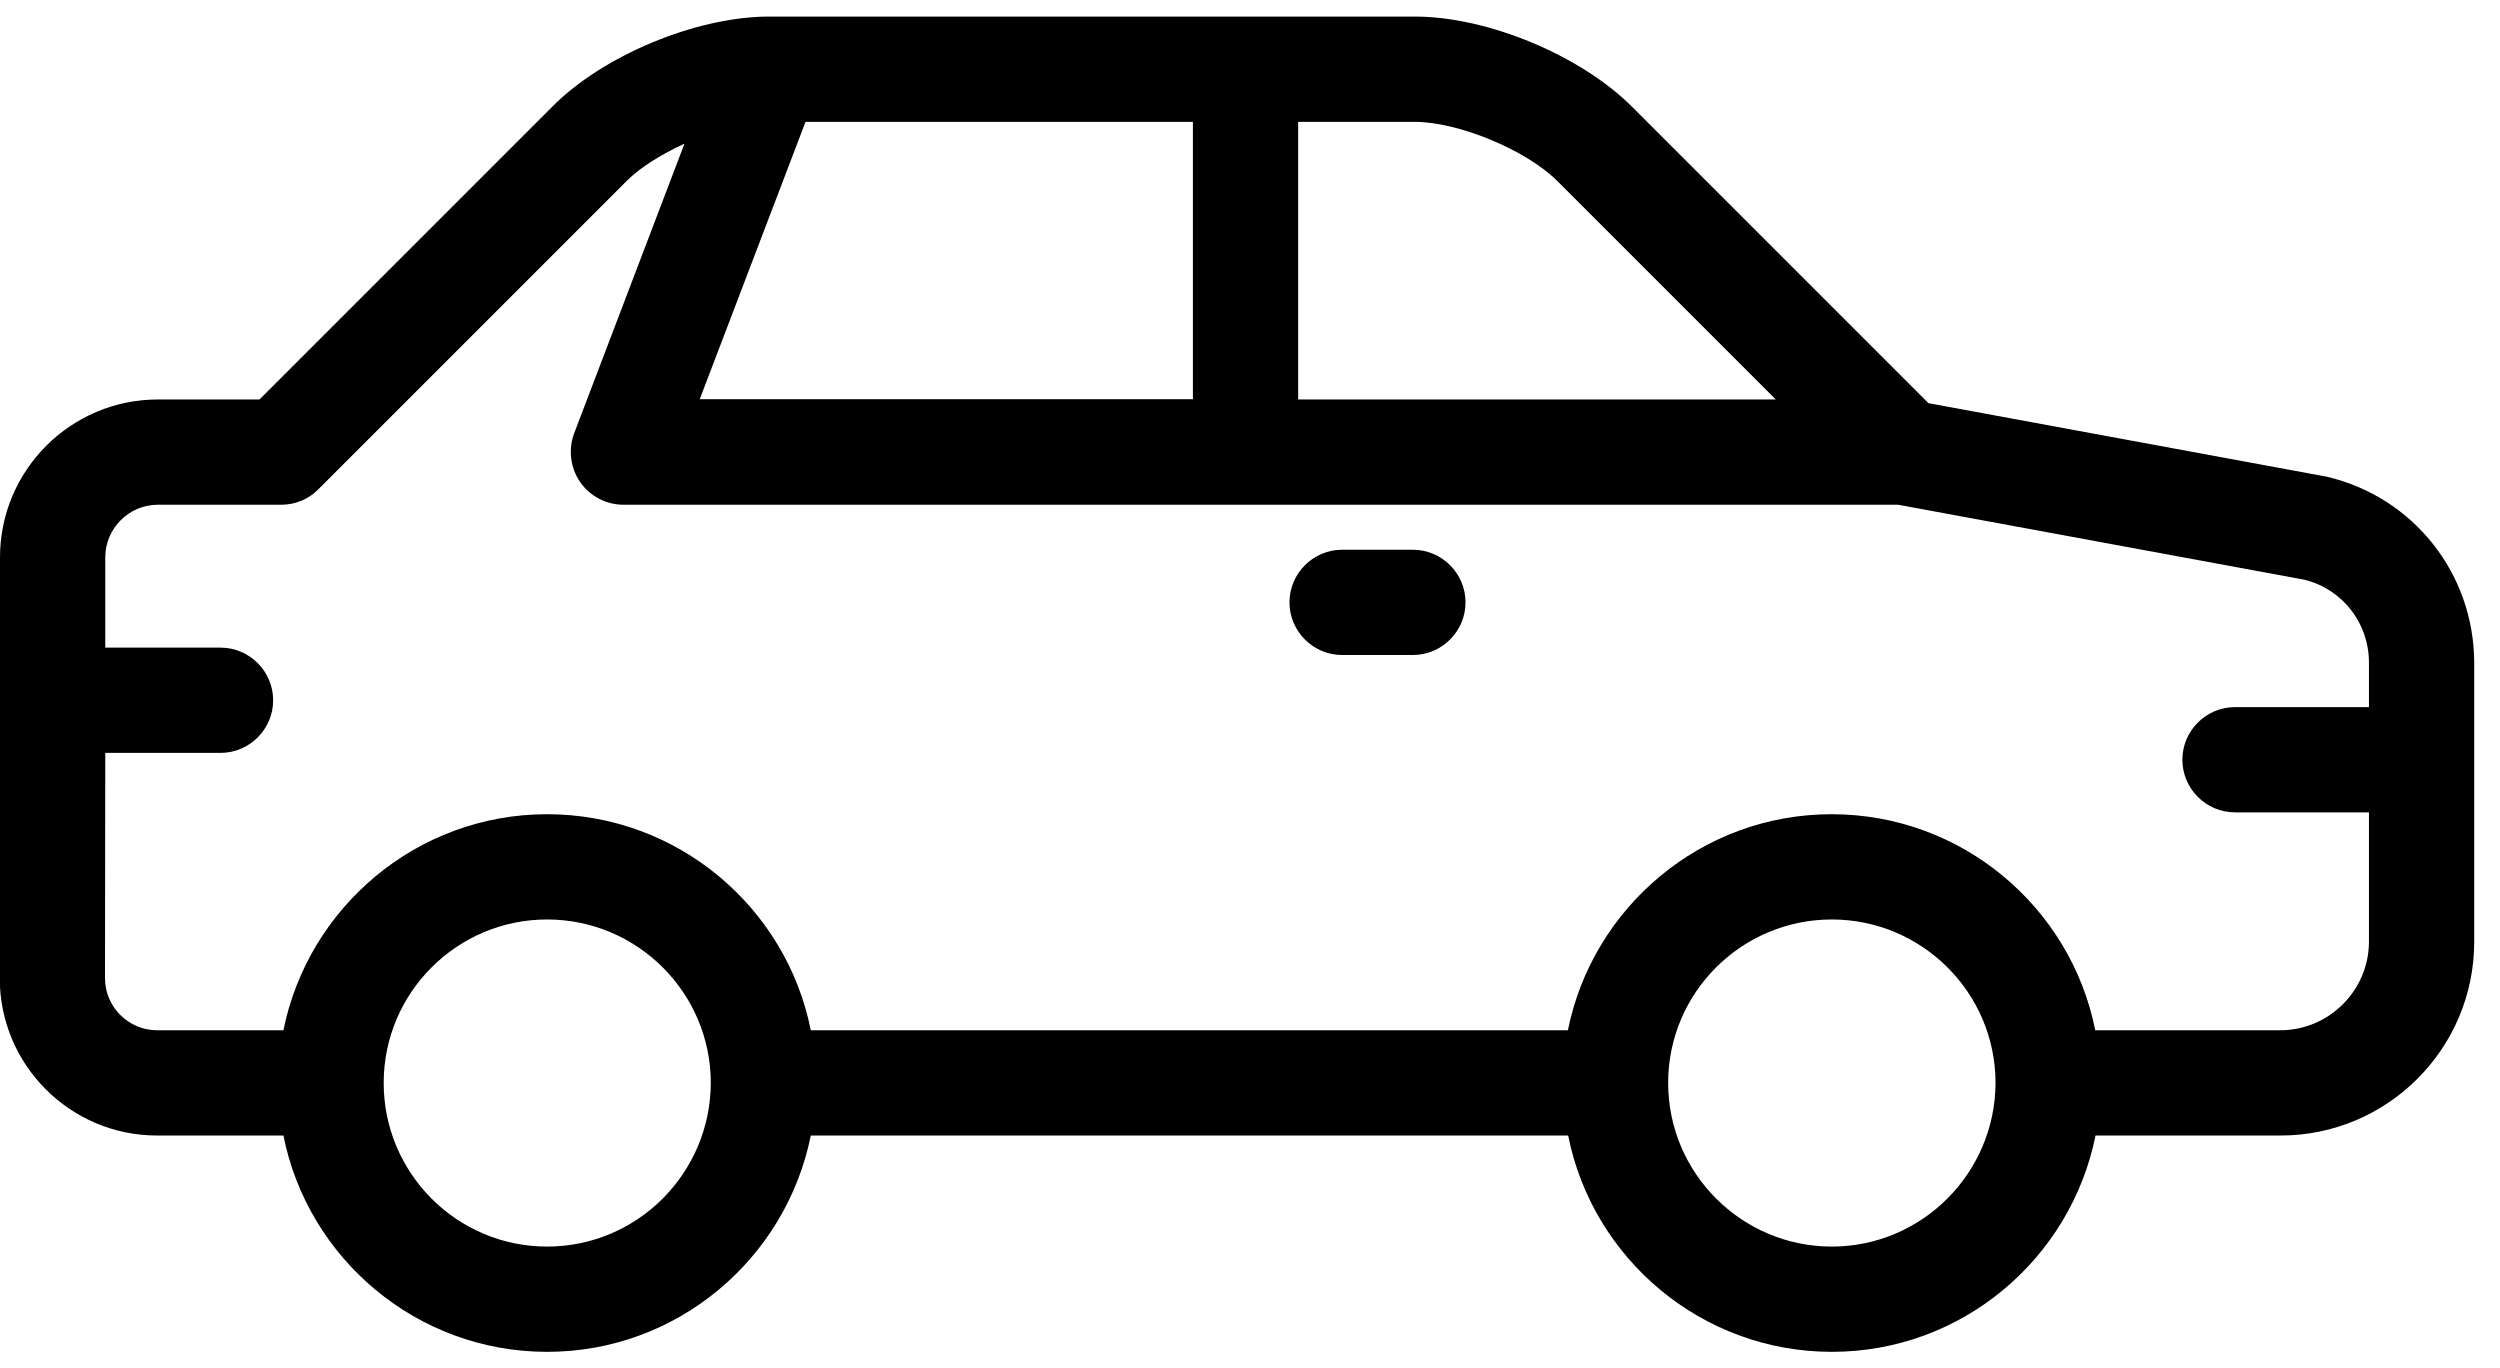 <svg width="95" height="52" viewBox="0 0 95 52" fill="none" xmlns="http://www.w3.org/2000/svg">
<path d="M88.44 18.12C88.41 18.11 88.37 18.11 88.34 18.1L73.28 15.32L62.01 4.05C60.06 2.1 56.52 0.63 53.77 0.63H29.23C29.22 0.63 29.2 0.63 29.19 0.63C29.17 0.63 29.14 0.63 29.12 0.63C26.38 0.67 22.91 2.12 21 4.04L9.86 15.18H6C2.69 15.18 -2.14577e-06 17.87 -2.14577e-06 21.18L-0.01 37.17C-0.01 40.47 2.67 43.15 5.97 43.15H10.77C11.7 47.83 15.84 51.37 20.79 51.37C25.74 51.37 29.87 47.83 30.81 43.15H59.59C60.52 47.83 64.66 51.37 69.61 51.37C74.56 51.37 78.69 47.83 79.63 43.15H86.66C90.72 43.15 94.02 39.85 94.02 35.79V25.18C94.01 21.8 91.72 18.9 88.44 18.12ZM59.18 6.88L67.48 15.18H49.33V4.63H53.76C55.42 4.63 58 5.7 59.18 6.88ZM26.59 15.17L30.61 4.63H45.33V15.17H26.59ZM20.79 47.37C17.36 47.37 14.58 44.58 14.58 41.15C14.58 37.72 17.37 34.94 20.79 34.94C24.22 34.94 27.01 37.73 27.01 41.15C27 44.58 24.22 47.37 20.79 47.37ZM69.61 47.37C66.18 47.37 63.39 44.58 63.39 41.15C63.39 37.72 66.18 34.94 69.61 34.94C73.04 34.94 75.83 37.73 75.83 41.15C75.82 44.58 73.03 47.37 69.61 47.37ZM86.65 39.15H79.62C78.69 34.47 74.55 30.94 69.6 30.94C64.65 30.94 60.52 34.48 59.58 39.15H30.81C29.88 34.47 25.74 30.94 20.79 30.94C15.84 30.94 11.71 34.48 10.77 39.15H5.97C4.88 39.15 3.99 38.26 3.99 37.17L4 28.61H8.38C9.48 28.61 10.38 27.71 10.38 26.61C10.38 25.51 9.48 24.61 8.38 24.61H4V21.18C4 20.08 4.9 19.18 6 19.18H10.69C11.22 19.18 11.73 18.97 12.1 18.59L23.82 6.87C24.34 6.35 25.14 5.86 26.01 5.46L21.82 16.46C21.59 17.07 21.67 17.77 22.04 18.31C22.41 18.85 23.03 19.18 23.69 19.18H72.13L87.57 22.03C89.02 22.39 90.02 23.68 90.02 25.18V26.87H84.93C83.83 26.87 82.93 27.77 82.93 28.87C82.93 29.97 83.83 30.87 84.93 30.87H90.02V35.8C90.01 37.64 88.5 39.15 86.65 39.15Z" fill="black"/>
<path d="M53.69 20.89H51C49.9 20.89 49 21.79 49 22.89C49 23.99 49.9 24.89 51 24.89H53.69C54.79 24.89 55.69 23.99 55.69 22.89C55.69 21.79 54.79 20.89 53.69 20.89Z" fill="black"/>
</svg>
